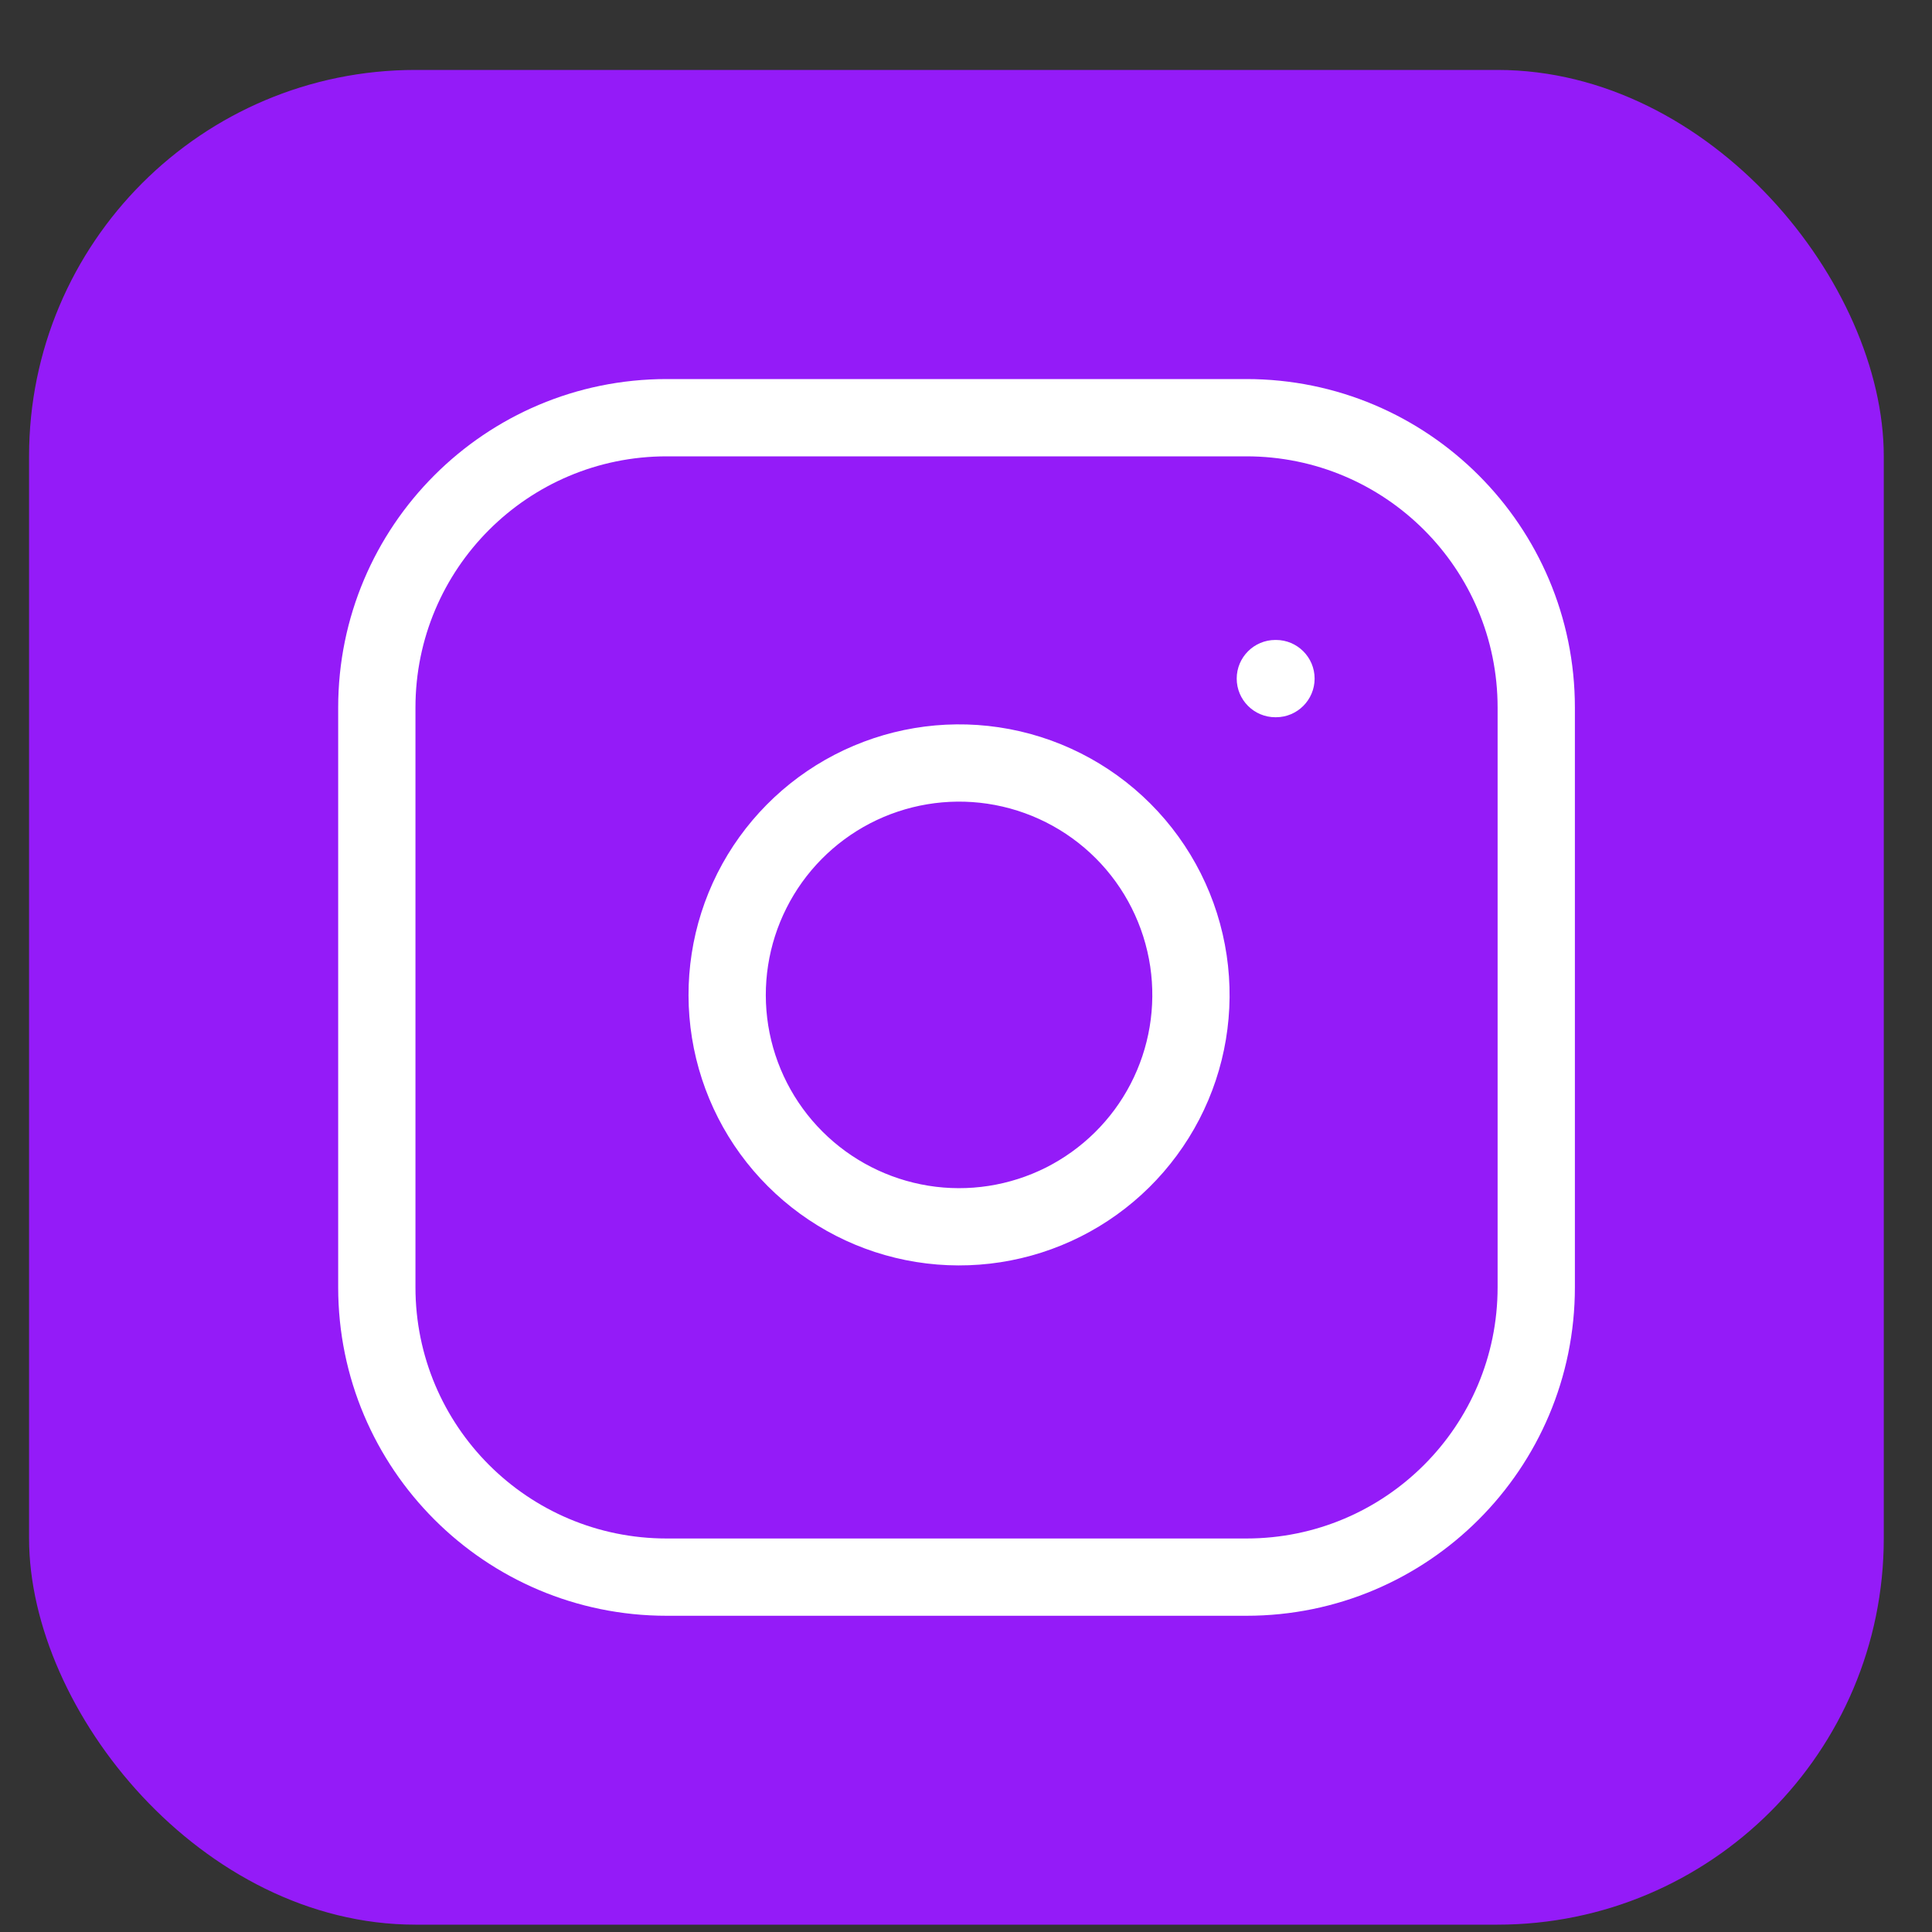 <svg width="25" height="25" viewBox="0 0 25 25" fill="none" xmlns="http://www.w3.org/2000/svg">
<rect x="0" y="0" width="25" height="25" fill="#333333" stroke="none"/>
<rect x="0.376" y="0.905" width="24" height="24" rx="5" fill="#941BF8"/>
<path fill-rule="evenodd" clip-rule="evenodd" d="M8.627 5.905C6.831 5.905 5.376 7.36 5.376 9.156V16.657C5.376 18.453 6.831 19.908 8.627 19.908H16.128C17.924 19.908 19.379 18.453 19.379 16.657V9.156C19.379 7.36 17.924 5.905 16.128 5.905H8.627ZM4.376 9.156C4.376 6.808 6.279 4.905 8.627 4.905H16.128C18.476 4.905 20.379 6.808 20.379 9.156V16.657C20.379 19.005 18.476 20.908 16.128 20.908H8.627C6.279 20.908 4.376 19.005 4.376 16.657V9.156ZM12.777 10.4C12.257 10.323 11.726 10.412 11.259 10.654C10.792 10.897 10.413 11.28 10.177 11.75C9.94 12.22 9.858 12.752 9.941 13.271C10.025 13.791 10.27 14.27 10.642 14.642C11.014 15.014 11.494 15.259 12.013 15.343C12.532 15.427 13.065 15.344 13.535 15.108C14.004 14.871 14.388 14.493 14.63 14.026C14.872 13.559 14.961 13.028 14.884 12.507C14.805 11.977 14.558 11.485 14.179 11.106C13.799 10.726 13.308 10.479 12.777 10.4ZM10.798 9.767C11.452 9.428 12.195 9.303 12.924 9.411C13.667 9.521 14.355 9.868 14.886 10.399C15.417 10.93 15.763 11.618 15.873 12.361C15.981 13.089 15.857 13.833 15.518 14.486C15.178 15.14 14.642 15.67 13.984 16.001C13.326 16.332 12.581 16.447 11.854 16.33C11.127 16.213 10.456 15.87 9.935 15.349C9.414 14.829 9.071 14.157 8.954 13.43C8.837 12.703 8.952 11.958 9.283 11.3C9.614 10.643 10.145 10.106 10.798 9.767ZM16.503 8.281C16.227 8.281 16.003 8.505 16.003 8.781C16.003 9.057 16.227 9.281 16.503 9.281H16.511C16.787 9.281 17.011 9.057 17.011 8.781C17.011 8.505 16.787 8.281 16.511 8.281H16.503Z" fill="white"/>
</svg>
